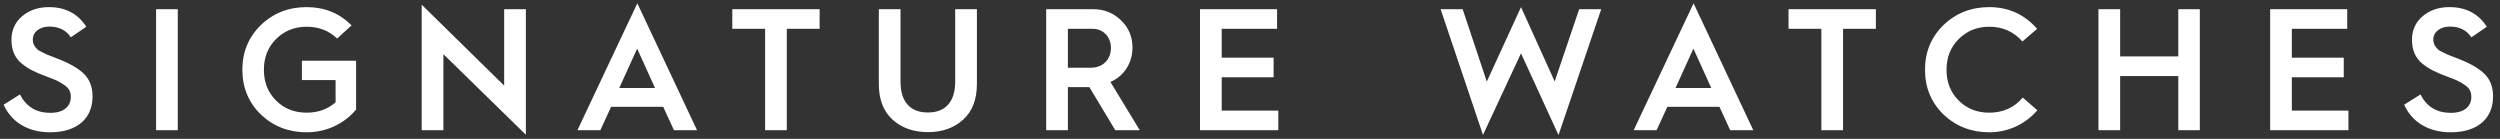 <svg width="288px" height="16px" viewBox="0 0 288 16" version="1.1" xmlns="http://www.w3.org/2000/svg" xmlns:xlink="http://www.w3.org/1999/xlink">
    <rect x="0" y="0" width="288" height="16" fill="#333333" stroke="none"/>
    <g stroke="none" stroke-width="1" fill="none" fill-rule="evenodd">
        <path d="M0.42,12.06 L2.3,10.88 C3.02,12.3 4.18,13 5.8,13 C7.54,13 8.16,12.08 8.16,11.18 C8.16,10.56 7.94,10.14 7.36,9.76 C6.78,9.36 6.36,9.18 5.32,8.8 C4.04,8.32 3.3,7.96 2.5,7.32 C1.7,6.66 1.32,5.76 1.32,4.58 C1.32,3.46 1.74,2.56 2.56,1.86 C3.4,1.16 4.42,0.82 5.64,0.82 C7.54,0.82 8.98,1.58 9.94,3.08 L8.16,4.3 C7.62,3.48 6.8,3.06 5.68,3.06 C4.58,3.06 3.78,3.68 3.78,4.54 C3.78,5.12 4.02,5.4 4.36,5.74 C4.58,5.9 5.14,6.14 5.4,6.28 L6.12,6.56 L6.94,6.88 C8.26,7.42 9.2,8 9.78,8.62 C10.36,9.24 10.66,10.08 10.66,11.12 C10.66,13.58 8.96,15.24 5.78,15.24 C3.2,15.24 1.3,14.04 0.42,12.06 Z M20.48,15 L17.98,15 L17.98,1.06 L20.48,1.06 L20.48,15 Z M35.32,0.82 C37.38,0.82 39.1,1.52 40.5,2.92 L38.84,4.44 C37.9,3.54 36.74,3.08 35.32,3.08 C33.92,3.08 32.74,3.56 31.8,4.5 C30.86,5.44 30.4,6.62 30.4,8.04 C30.4,9.46 30.86,10.64 31.8,11.58 C32.74,12.52 33.92,12.98 35.32,12.98 C36.64,12.98 37.76,12.58 38.66,11.78 L38.66,9.22 L34.78,9.22 L34.78,7 L41.02,7 L41.02,12.62 C39.68,14.24 37.62,15.24 35.32,15.24 C33.26,15.24 31.5,14.56 30.06,13.2 C28.64,11.82 27.92,10.1 27.92,8.04 C27.92,5.98 28.64,4.26 30.06,2.88 C31.5,1.5 33.26,0.82 35.32,0.82 Z M51.08,15 L48.58,15 L48.58,0.54 L58.08,9.86 L58.08,1.06 L60.58,1.06 L60.58,15.52 L51.08,6.24 L51.08,15 Z M69.16,15 L66.52,15 L73.42,0.38 L80.3,15 L77.64,15 L76.4,12.3 L70.4,12.3 L69.16,15 Z M73.4,5.6 L71.34,10.14 L75.46,10.14 L73.4,5.6 Z M90.64,15 L88.14,15 L88.14,3.32 L84.36,3.32 L84.36,1.06 L94.42,1.06 L94.42,3.32 L90.64,3.32 L90.64,15 Z M101.24,9.66 L101.24,1.06 L103.74,1.06 L103.74,9.4 C103.74,11.8 104.92,12.96 106.9,12.96 C108.84,12.96 110.04,11.8 110.04,9.4 L110.04,1.06 L112.54,1.06 L112.54,9.66 C112.54,11.44 112.02,12.82 110.96,13.78 C109.9,14.74 108.56,15.22 106.9,15.22 C105.24,15.22 103.88,14.74 102.82,13.78 C101.76,12.82 101.24,11.44 101.24,9.66 Z M123.02,15 L120.52,15 L120.52,1.06 L125.94,1.06 C127.2,1.06 128.26,1.48 129.14,2.34 C130.02,3.18 130.46,4.22 130.46,5.48 C130.46,7.3 129.44,8.8 127.92,9.44 L131.3,15 L128.48,15 L125.5,10.04 L123.02,10.04 L123.02,15 Z M123.02,3.32 L123.02,7.8 L125.68,7.8 C127.04,7.8 127.98,6.86 127.98,5.52 C127.98,4.24 127.08,3.32 125.88,3.32 L123.02,3.32 Z M147.26,15 L138.24,15 L138.24,1.06 L147.12,1.06 L147.12,3.32 L140.74,3.32 L140.74,6.64 L146.72,6.64 L146.72,8.9 L140.74,8.9 L140.74,12.74 L147.26,12.74 L147.26,15 Z M175.22,6.14 L170.84,15.54 L165.96,1.06 L168.5,1.06 L171.28,9.4 L175.22,0.82 L179.1,9.38 L181.92,1.06 L184.46,1.06 L179.54,15.56 L175.22,6.14 Z M190.84,15 L188.2,15 L195.1,0.38 L201.98,15 L199.32,15 L198.08,12.3 L192.08,12.3 L190.84,15 Z M195.08,5.6 L193.02,10.14 L197.14,10.14 L195.08,5.6 Z M212.32,15 L209.82,15 L209.82,3.32 L206.04,3.32 L206.04,1.06 L216.1,1.06 L216.1,3.32 L212.32,3.32 L212.32,15 Z M229.16,0.82 C231.38,0.82 233.22,1.66 234.68,3.32 L232.98,4.78 C231.98,3.64 230.7,3.08 229.16,3.08 C227.76,3.08 226.58,3.56 225.64,4.5 C224.7,5.44 224.24,6.62 224.24,8.04 C224.24,9.46 224.7,10.64 225.64,11.58 C226.58,12.52 227.76,12.98 229.16,12.98 C230.74,12.98 232.04,12.4 233.02,11.24 L234.7,12.7 C233.34,14.3 231.34,15.24 229.16,15.24 C227.1,15.24 225.34,14.56 223.9,13.2 C222.48,11.82 221.76,10.1 221.76,8.04 C221.76,5.98 222.48,4.26 223.9,2.88 C225.34,1.5 227.1,0.82 229.16,0.82 Z M244.24,15 L241.74,15 L241.74,1.06 L244.24,1.06 L244.24,6.5 L250.94,6.5 L250.94,1.06 L253.42,1.06 L253.42,15 L250.94,15 L250.94,8.76 L244.24,8.76 L244.24,15 Z M270.54,15 L261.52,15 L261.52,1.06 L270.4,1.06 L270.4,3.32 L264.02,3.32 L264.02,6.64 L270,6.64 L270,8.9 L264.02,8.9 L264.02,12.74 L270.54,12.74 L270.54,15 Z M276.96,12.06 L278.84,10.88 C279.56,12.3 280.72,13 282.34,13 C284.08,13 284.7,12.08 284.7,11.18 C284.7,10.56 284.48,10.14 283.9,9.76 C283.32,9.36 282.9,9.18 281.86,8.8 C280.58,8.32 279.84,7.96 279.04,7.32 C278.24,6.66 277.86,5.76 277.86,4.58 C277.86,3.46 278.28,2.56 279.1,1.86 C279.94,1.16 280.96,0.82 282.18,0.82 C284.08,0.82 285.52,1.58 286.48,3.08 L284.7,4.3 C284.16,3.48 283.34,3.06 282.22,3.06 C281.12,3.06 280.32,3.68 280.32,4.54 C280.32,5.12 280.56,5.4 280.9,5.74 C281.12,5.9 281.68,6.14 281.94,6.28 L282.66,6.56 L283.48,6.88 C284.8,7.42 285.74,8 286.32,8.62 C286.9,9.24 287.2,10.08 287.2,11.12 C287.2,13.58 285.5,15.24 282.32,15.24 C279.74,15.24 277.84,14.04 276.96,12.06 Z" fill="#FFFFFF"></path>
    </g>
</svg>